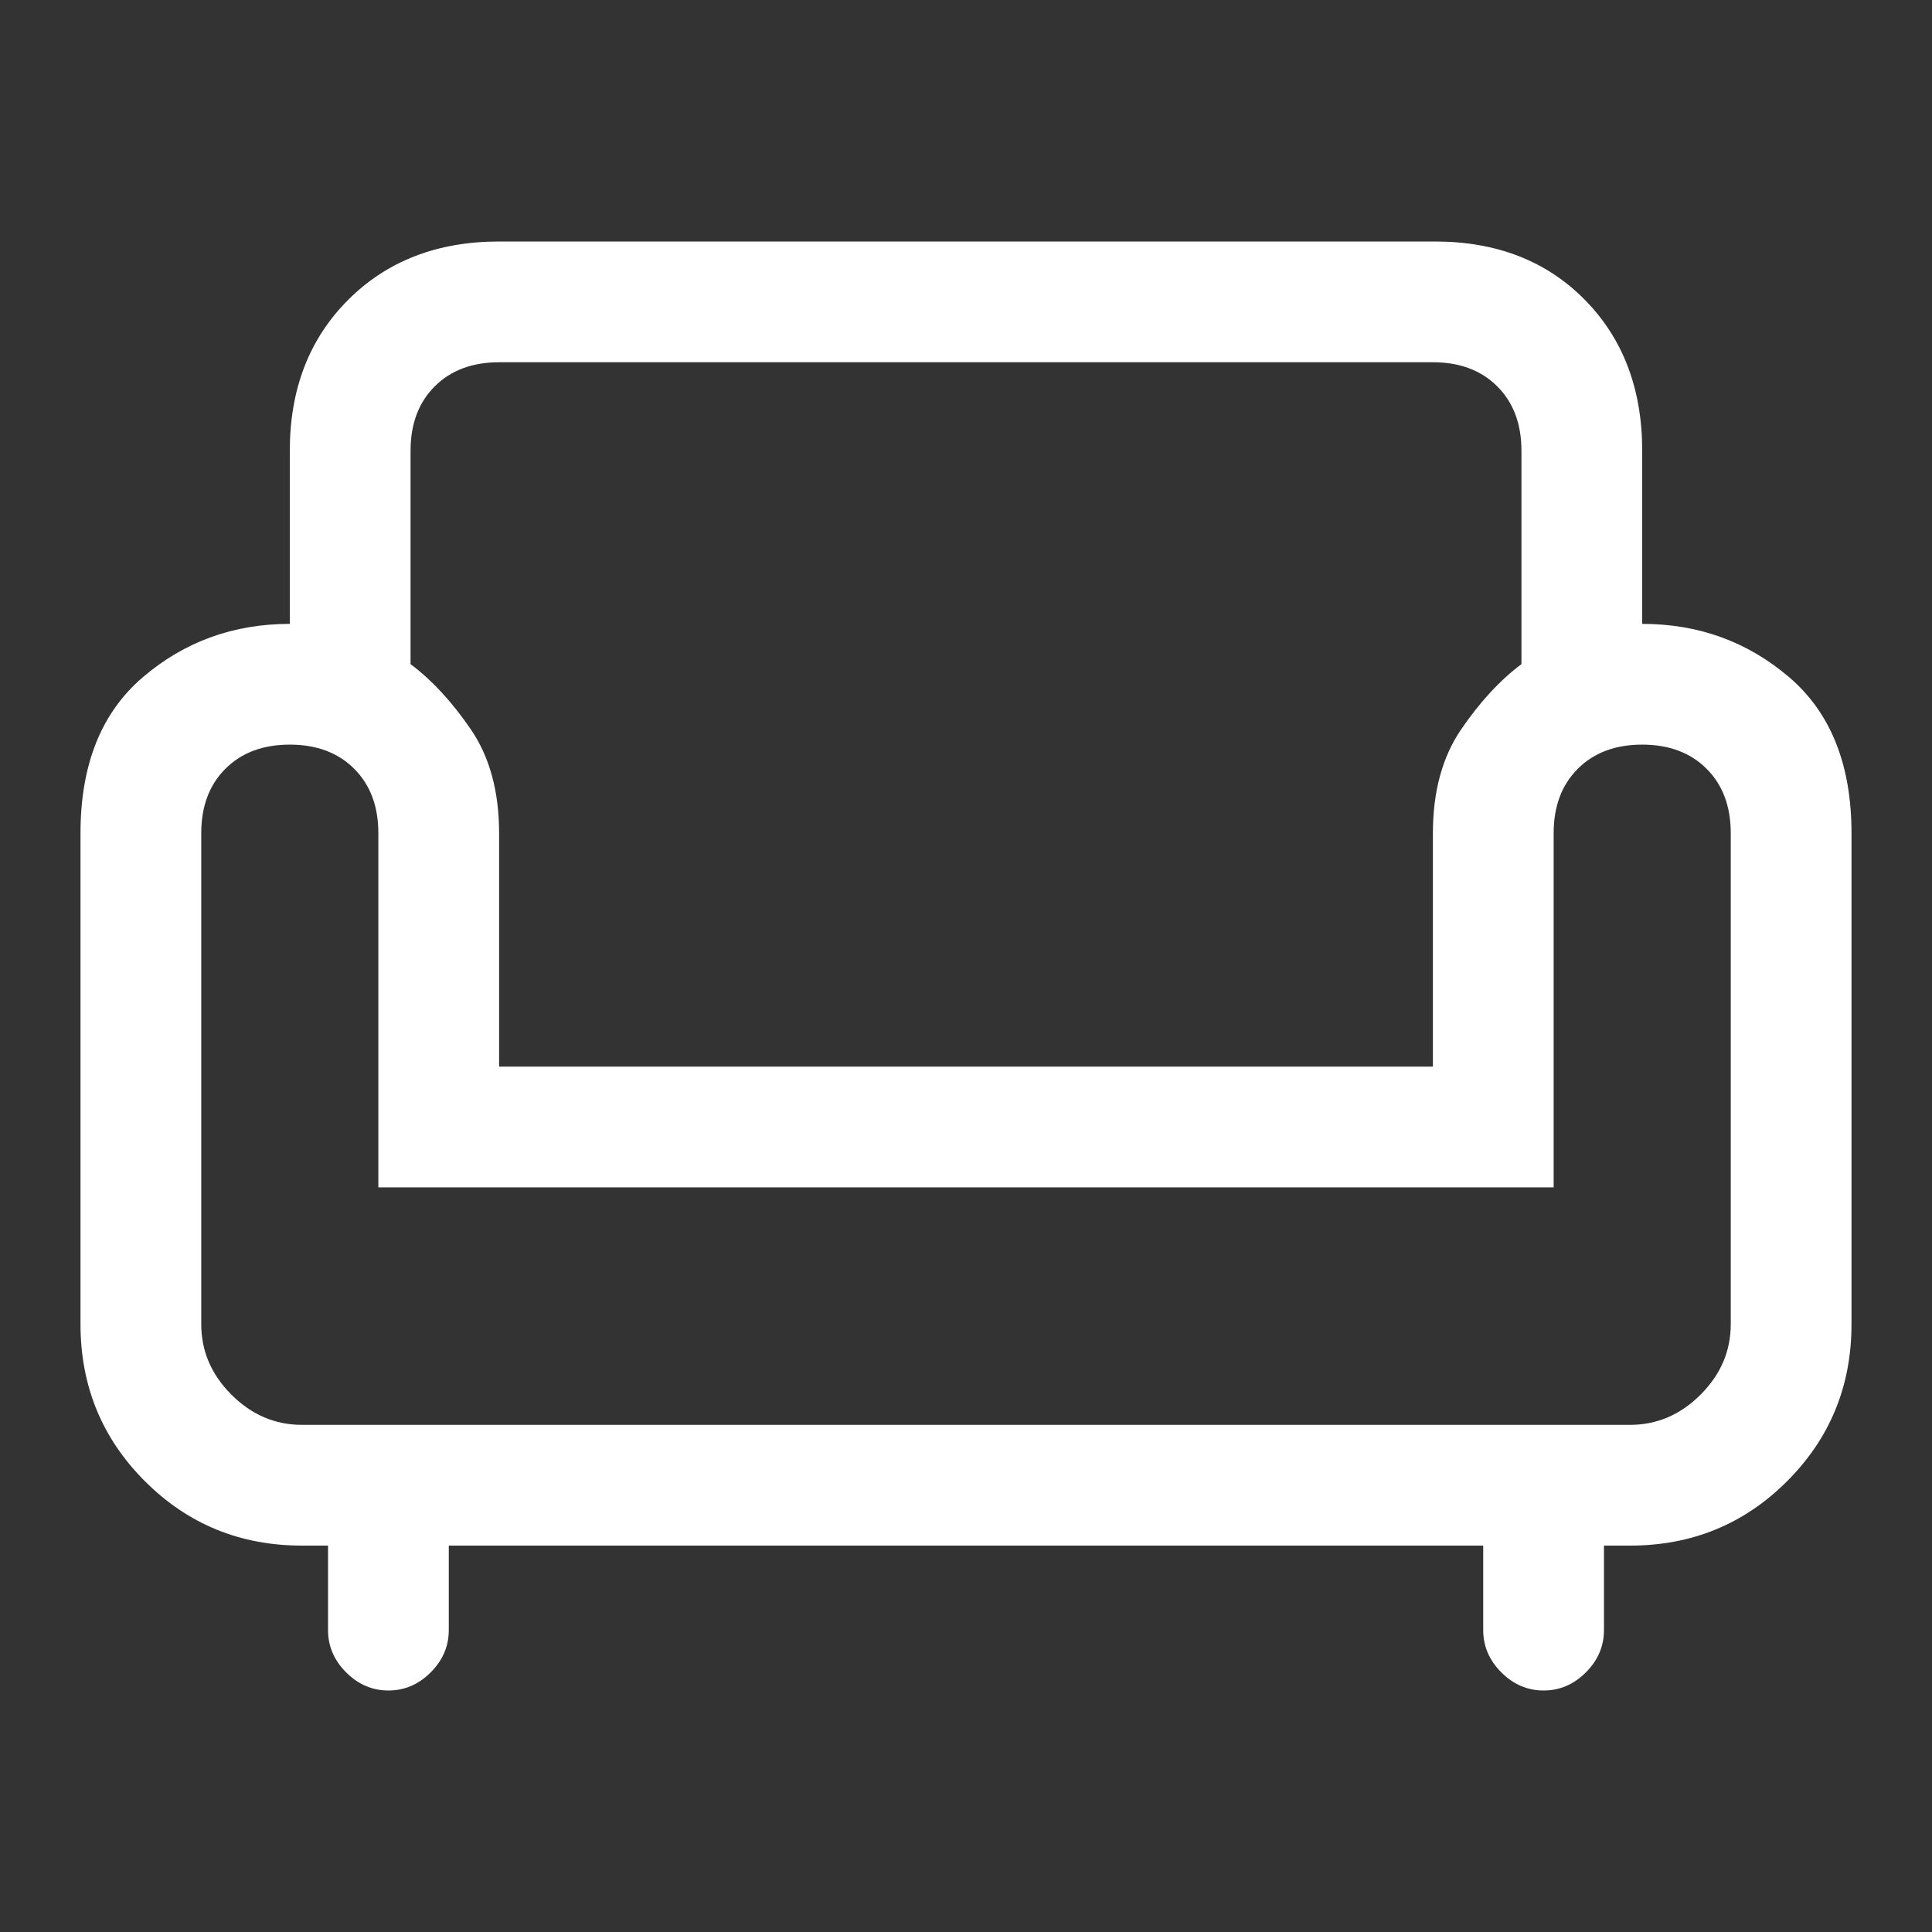 <svg width="24" height="24" viewBox="0 0 24 24" fill="none" xmlns="http://www.w3.org/2000/svg">
<rect x="0" y="0" width="24" height="24" fill="#333333" stroke="none"/>
<path d="M4.825 21C4.625 21 4.45 20.925 4.3 20.775C4.15 20.625 4.075 20.45 4.075 20.25V19.2H3.75C2.983 19.2 2.333 18.933 1.8 18.4C1.267 17.867 1 17.217 1 16.45V10.35C1 9.5 1.258 8.854 1.775 8.412C2.292 7.971 2.9 7.75 3.6 7.75V5.6C3.6 4.833 3.842 4.208 4.325 3.725C4.808 3.242 5.433 3 6.2 3H17.825C18.592 3 19.212 3.242 19.688 3.725C20.163 4.208 20.4 4.833 20.4 5.6V7.75C21.1 7.75 21.708 7.971 22.225 8.412C22.742 8.854 23 9.5 23 10.35V16.45C23 17.217 22.733 17.867 22.2 18.4C21.667 18.933 21.017 19.2 20.25 19.2H19.925V20.25C19.925 20.45 19.85 20.625 19.7 20.775C19.55 20.925 19.375 21 19.175 21C18.975 21 18.8 20.925 18.65 20.775C18.5 20.625 18.425 20.45 18.425 20.25V19.2H5.575V20.25C5.575 20.45 5.5 20.625 5.35 20.775C5.2 20.925 5.025 21 4.825 21ZM3.75 17.7H20.25C20.583 17.7 20.875 17.575 21.125 17.325C21.375 17.075 21.5 16.783 21.5 16.45V10.35C21.5 10.017 21.4 9.75 21.2 9.55C21 9.35 20.733 9.25 20.4 9.25C20.067 9.25 19.8 9.35 19.6 9.55C19.4 9.75 19.3 10.017 19.3 10.35V14.75H4.7V10.35C4.7 10.017 4.6 9.75 4.4 9.55C4.2 9.35 3.933 9.25 3.6 9.25C3.267 9.25 3 9.35 2.8 9.55C2.6 9.75 2.5 10.017 2.5 10.35V16.45C2.5 16.783 2.625 17.075 2.875 17.325C3.125 17.575 3.417 17.7 3.75 17.7ZM6.2 13.25H17.8V10.35C17.8 9.833 17.917 9.404 18.15 9.062C18.383 8.721 18.633 8.45 18.9 8.25V5.6C18.9 5.267 18.8 5 18.6 4.8C18.4 4.6 18.133 4.5 17.8 4.5H6.2C5.867 4.5 5.6 4.6 5.4 4.8C5.2 5 5.1 5.267 5.1 5.6V8.25C5.367 8.45 5.617 8.721 5.85 9.062C6.083 9.404 6.2 9.833 6.2 10.35V13.25Z" fill="white"/>
</svg>
